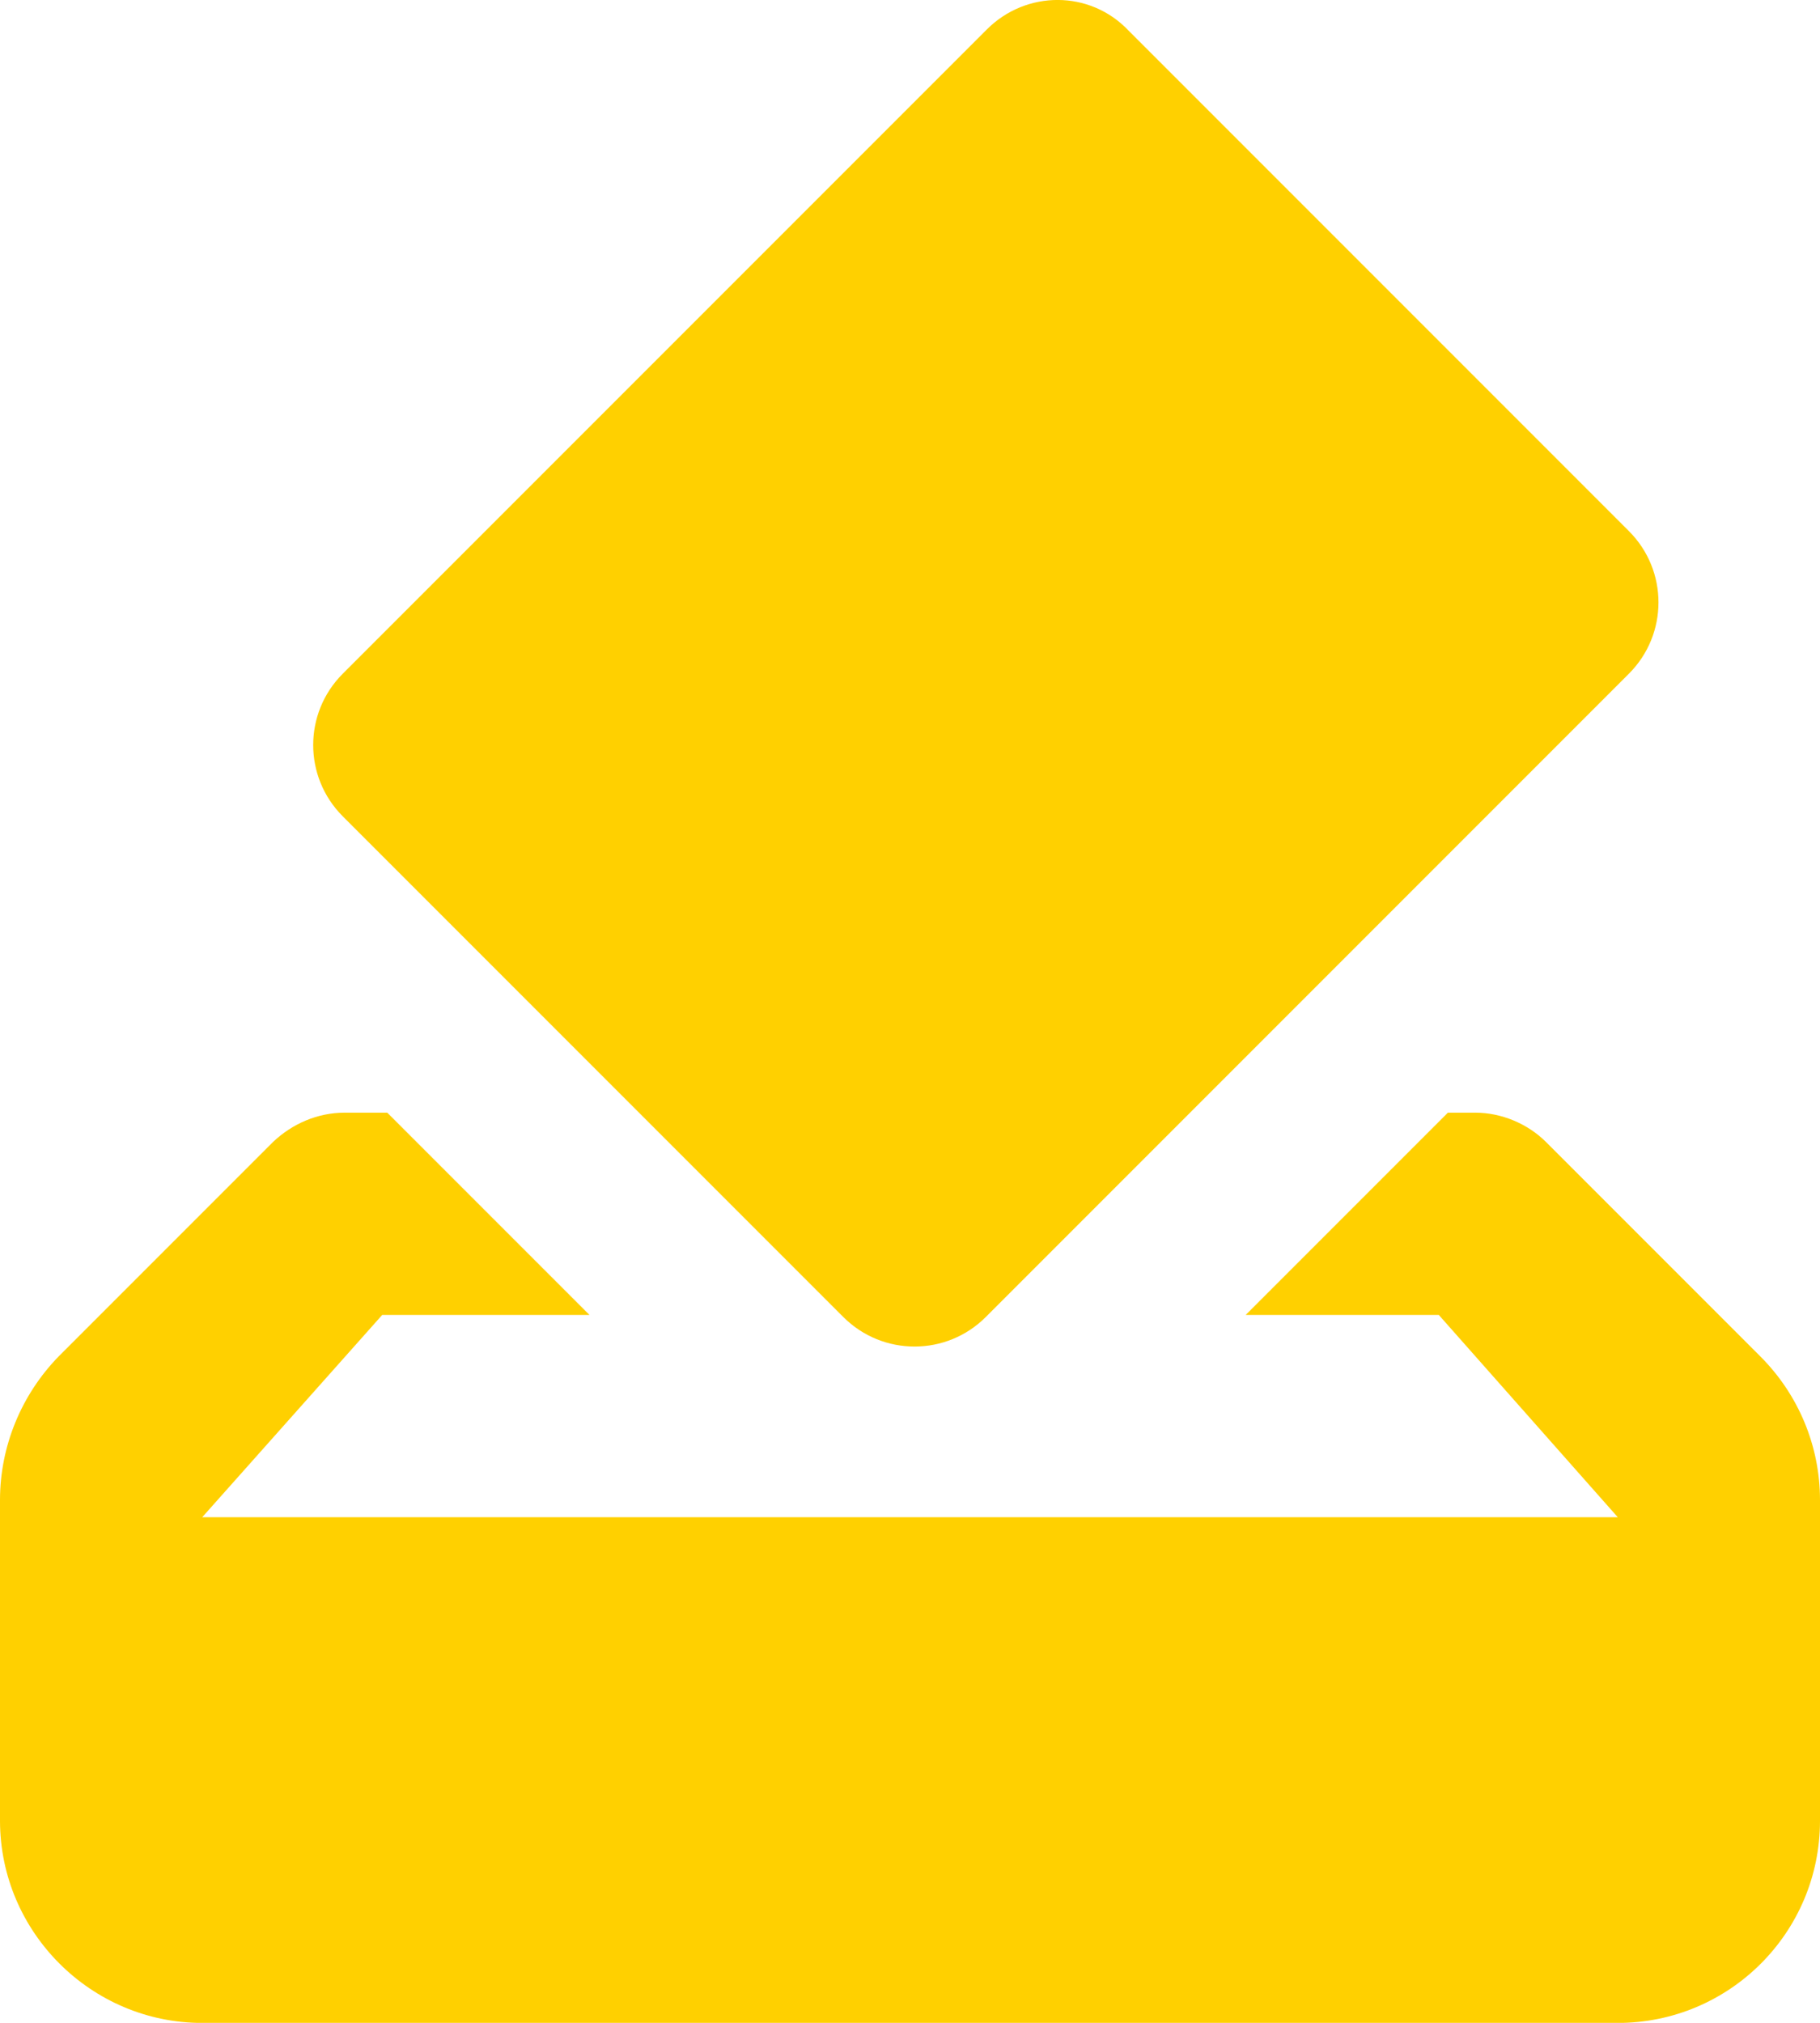 <svg width="18" height="20" viewBox="0 0 18 20" fill="none" xmlns="http://www.w3.org/2000/svg">
<path d="M8.34 13.021C8.73 13.411 9.36 13.411 9.75 13.021L16.11 6.661C16.5 6.271 16.5 5.641 16.11 5.251L11.16 0.301C10.78 -0.099 10.15 -0.099 9.76 0.291L3.39 6.661C3 7.051 3 7.681 3.39 8.071L8.34 13.021ZM17.41 13.411L15.29 11.291C15.11 11.111 14.85 11.001 14.59 11.001H14.32L12.32 13.001H14.23L16 15.001H2L3.78 13.001H5.83L3.83 11.001H3.41C3.14 11.001 2.89 11.111 2.7 11.291L0.58 13.411C0.21 13.791 0 14.301 0 14.831V18.001C0 19.101 0.9 20.001 2 20.001H16C17.1 20.001 18 19.111 18 18.001V14.831C18 14.301 17.79 13.791 17.41 13.411Z" fill="#FFD000"/>
</svg>
